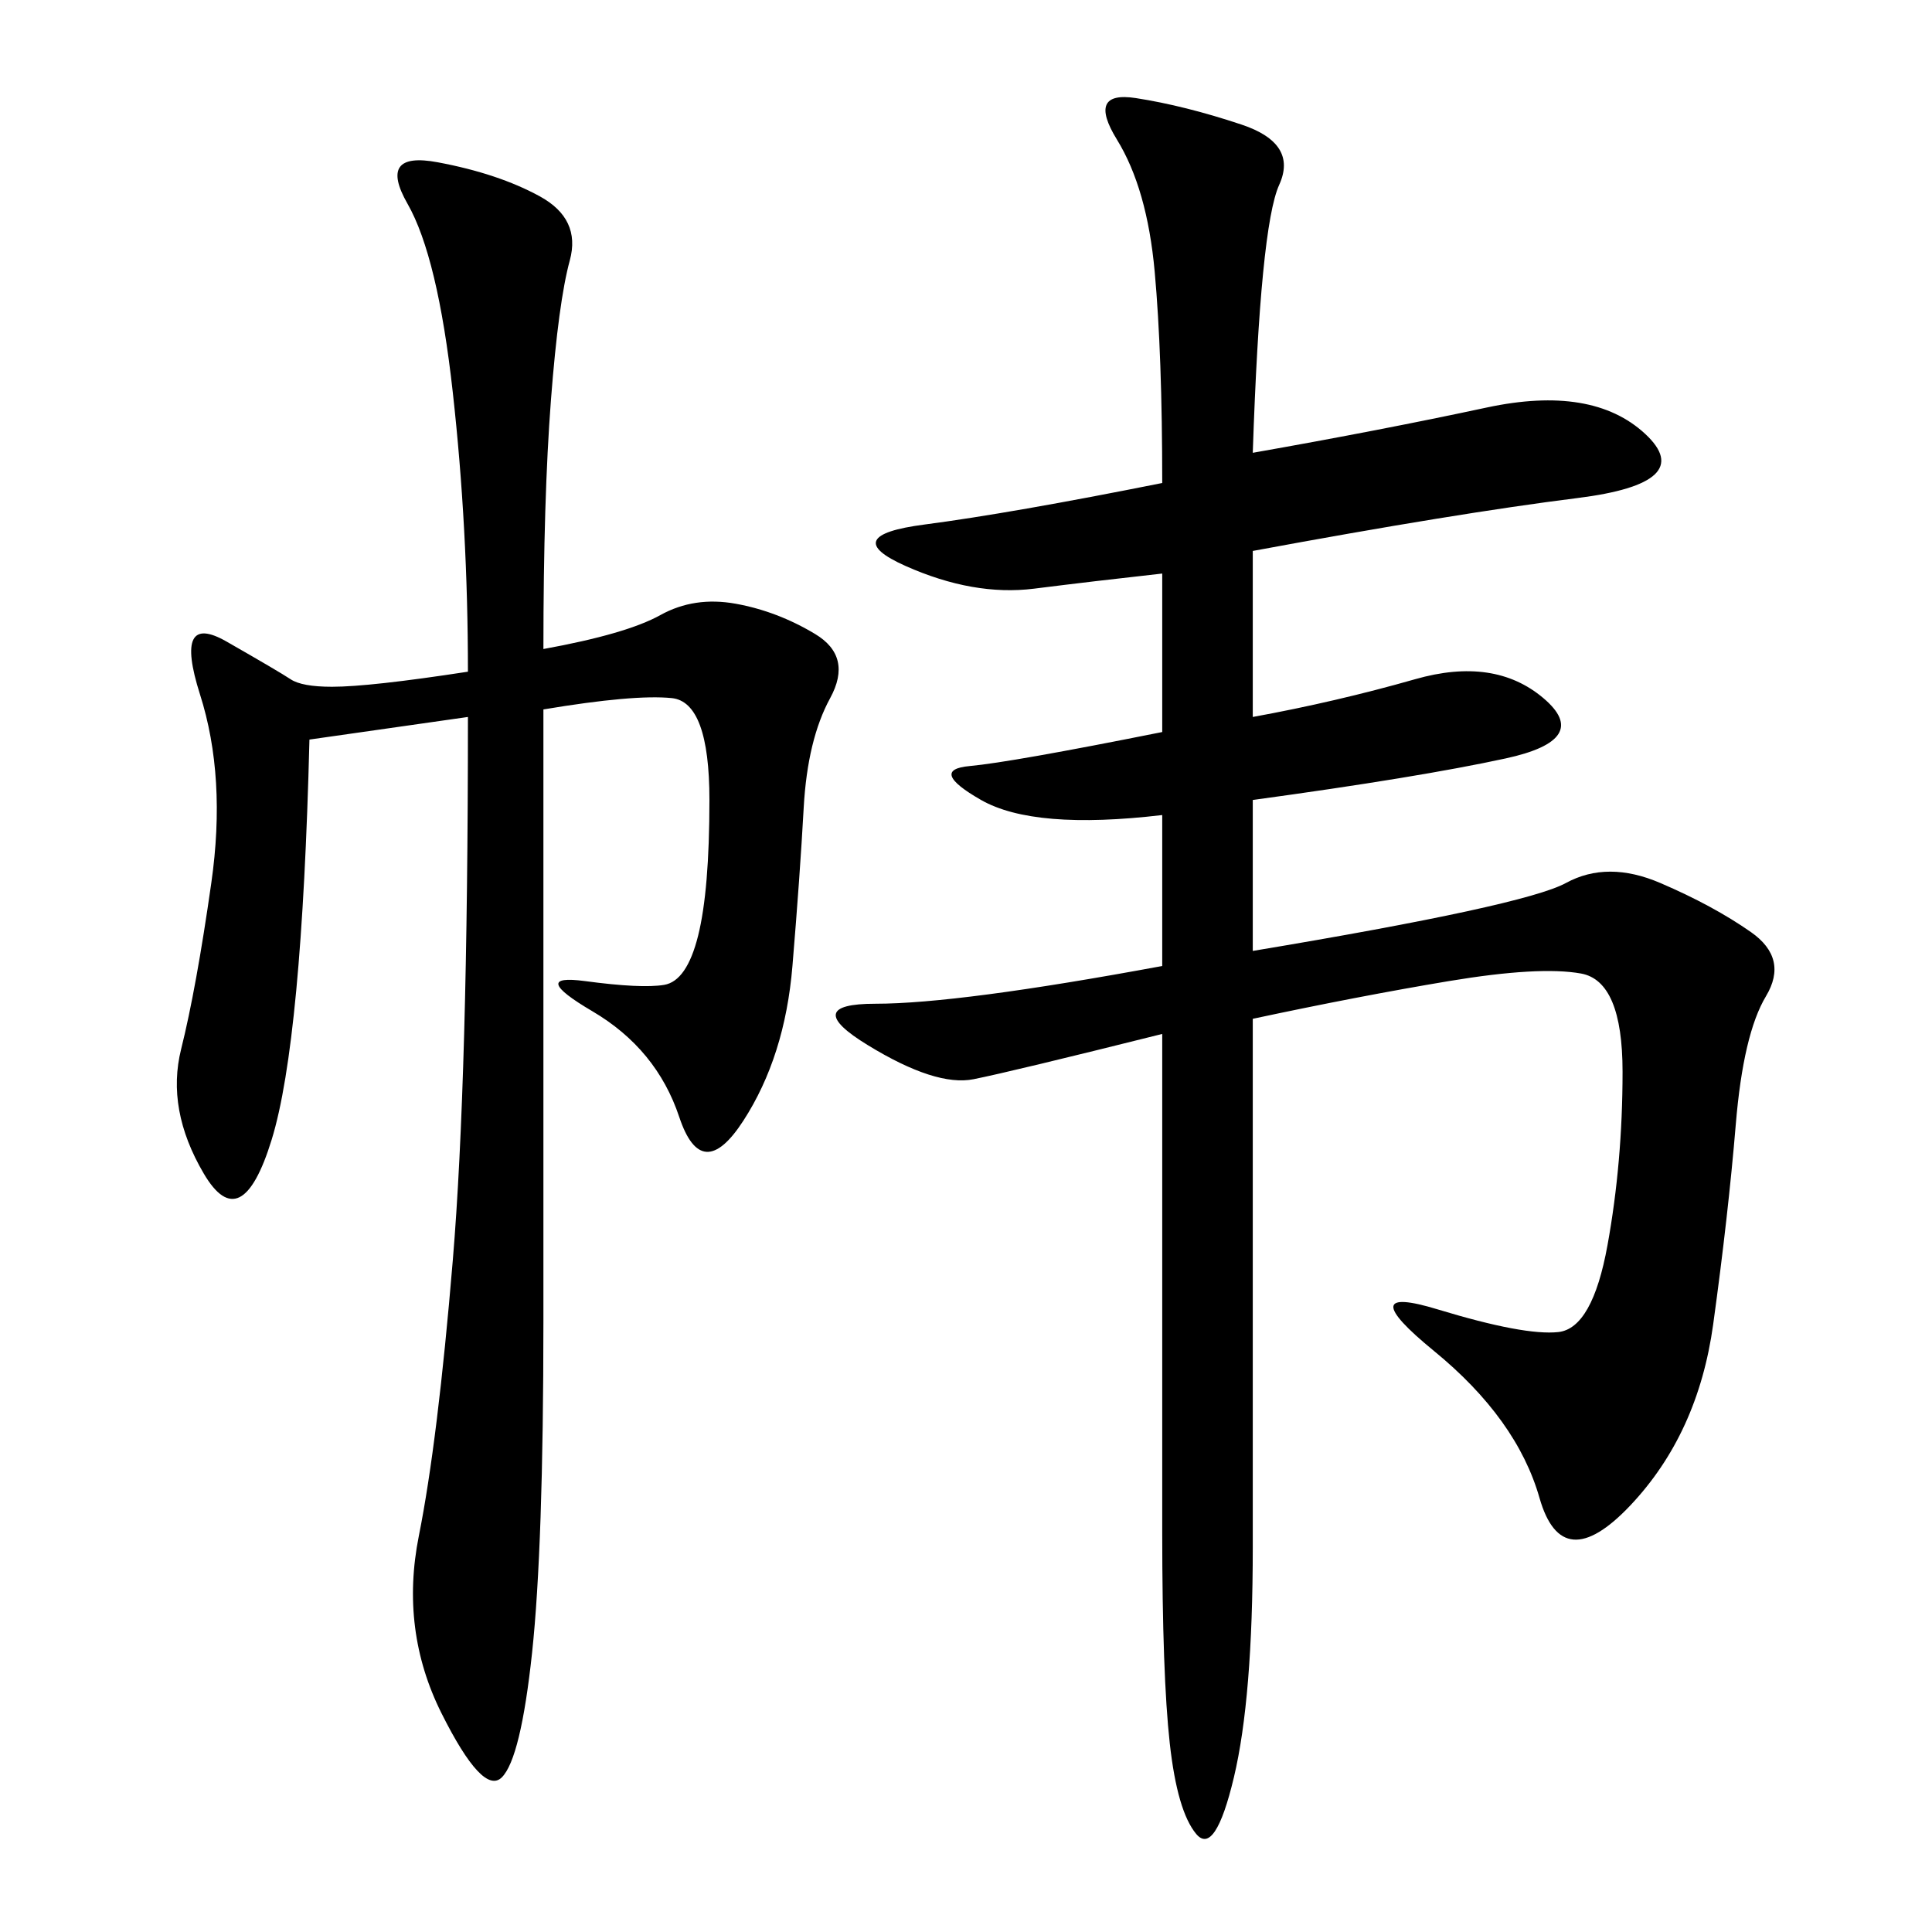 <svg xmlns="http://www.w3.org/2000/svg" xmlns:xlink="http://www.w3.org/1999/xlink" width="300" height="300"><path d="M194.53 70.31Q214.45 66.80 230.86 63.28Q247.27 59.77 255.47 67.38Q263.67 75 244.92 77.34Q226.17 79.69 194.53 85.55L194.53 85.55L194.53 111.33Q207.42 108.98 219.73 105.47Q232.03 101.95 239.65 108.40Q247.27 114.84 233.79 117.77Q220.31 120.70 194.53 124.22L194.53 124.22L194.53 147.66Q236.72 140.63 243.16 137.11Q249.61 133.59 257.81 137.11Q266.02 140.63 271.88 144.73Q277.73 148.83 274.22 154.69Q270.70 160.55 269.53 174.61Q268.36 188.67 266.02 205.66Q263.67 222.66 253.13 233.79Q242.58 244.92 239.06 232.62Q235.55 220.31 222.66 209.77Q209.77 199.22 223.24 203.32Q236.72 207.42 241.99 206.84Q247.27 206.25 249.61 193.36Q251.95 180.47 251.95 166.41L251.95 166.41Q251.95 152.34 245.51 151.17Q239.06 150 225 152.34Q210.94 154.69 194.53 158.20L194.53 158.20L194.53 240.23Q194.53 263.67 191.60 275.98Q188.67 288.28 185.74 284.77Q182.81 281.25 181.64 270.70Q180.47 260.16 180.47 237.89L180.47 237.89L180.47 160.55Q157.03 166.41 151.17 167.58Q145.31 168.75 134.77 162.30Q124.22 155.86 135.94 155.86L135.94 155.86Q148.83 155.86 180.47 150L180.47 150L180.47 126.56Q160.55 128.91 152.34 124.22Q144.14 119.53 150.59 118.95Q157.03 118.36 180.47 113.67L180.47 113.67L180.47 89.06Q169.92 90.23 160.55 91.41Q151.17 92.58 140.63 87.89Q130.08 83.20 143.55 81.45Q157.03 79.69 180.47 75L180.47 75Q180.47 55.08 179.30 42.19Q178.13 29.30 173.44 21.68Q168.75 14.06 176.37 15.23Q183.98 16.41 192.77 19.34Q201.56 22.27 198.63 28.71Q195.70 35.16 194.53 70.31L194.53 70.31ZM84.38 100.78Q97.27 98.44 102.54 95.51Q107.81 92.58 114.26 93.75Q120.70 94.92 126.56 98.44Q132.42 101.95 128.91 108.40Q125.39 114.84 124.80 125.39Q124.22 135.94 123.05 150Q121.88 164.06 115.43 174.02Q108.98 183.98 105.47 173.44Q101.95 162.89 91.99 157.03Q82.03 151.17 90.82 152.34Q99.61 153.52 103.13 152.93Q106.64 152.34 108.40 145.31Q110.16 138.28 110.16 124.22L110.16 124.22Q110.16 108.98 104.30 108.40Q98.44 107.81 84.38 110.16L84.38 110.16L84.38 205.08Q84.38 240.23 82.62 256.64Q80.86 273.05 77.93 275.98Q75 278.91 68.55 266.02Q62.11 253.13 65.04 238.48Q67.97 223.83 70.31 195.70Q72.66 167.58 72.66 111.33L72.66 111.33L48.05 114.84Q46.88 161.72 42.19 176.95Q37.50 192.19 31.64 182.23Q25.78 172.27 28.13 162.89Q30.47 153.52 32.81 137.11Q35.16 120.70 31.05 107.81Q26.95 94.92 35.16 99.61Q43.36 104.30 45.12 105.47Q46.88 106.64 51.56 106.64L51.56 106.64Q57.42 106.64 72.66 104.30L72.66 104.30Q72.66 82.03 70.31 60.94Q67.97 39.84 63.28 31.64Q58.59 23.44 67.97 25.20Q77.34 26.95 83.79 30.47Q90.23 33.98 88.48 40.43Q86.72 46.88 85.55 62.11Q84.38 77.34 84.38 100.78L84.38 100.78Z"/></svg>